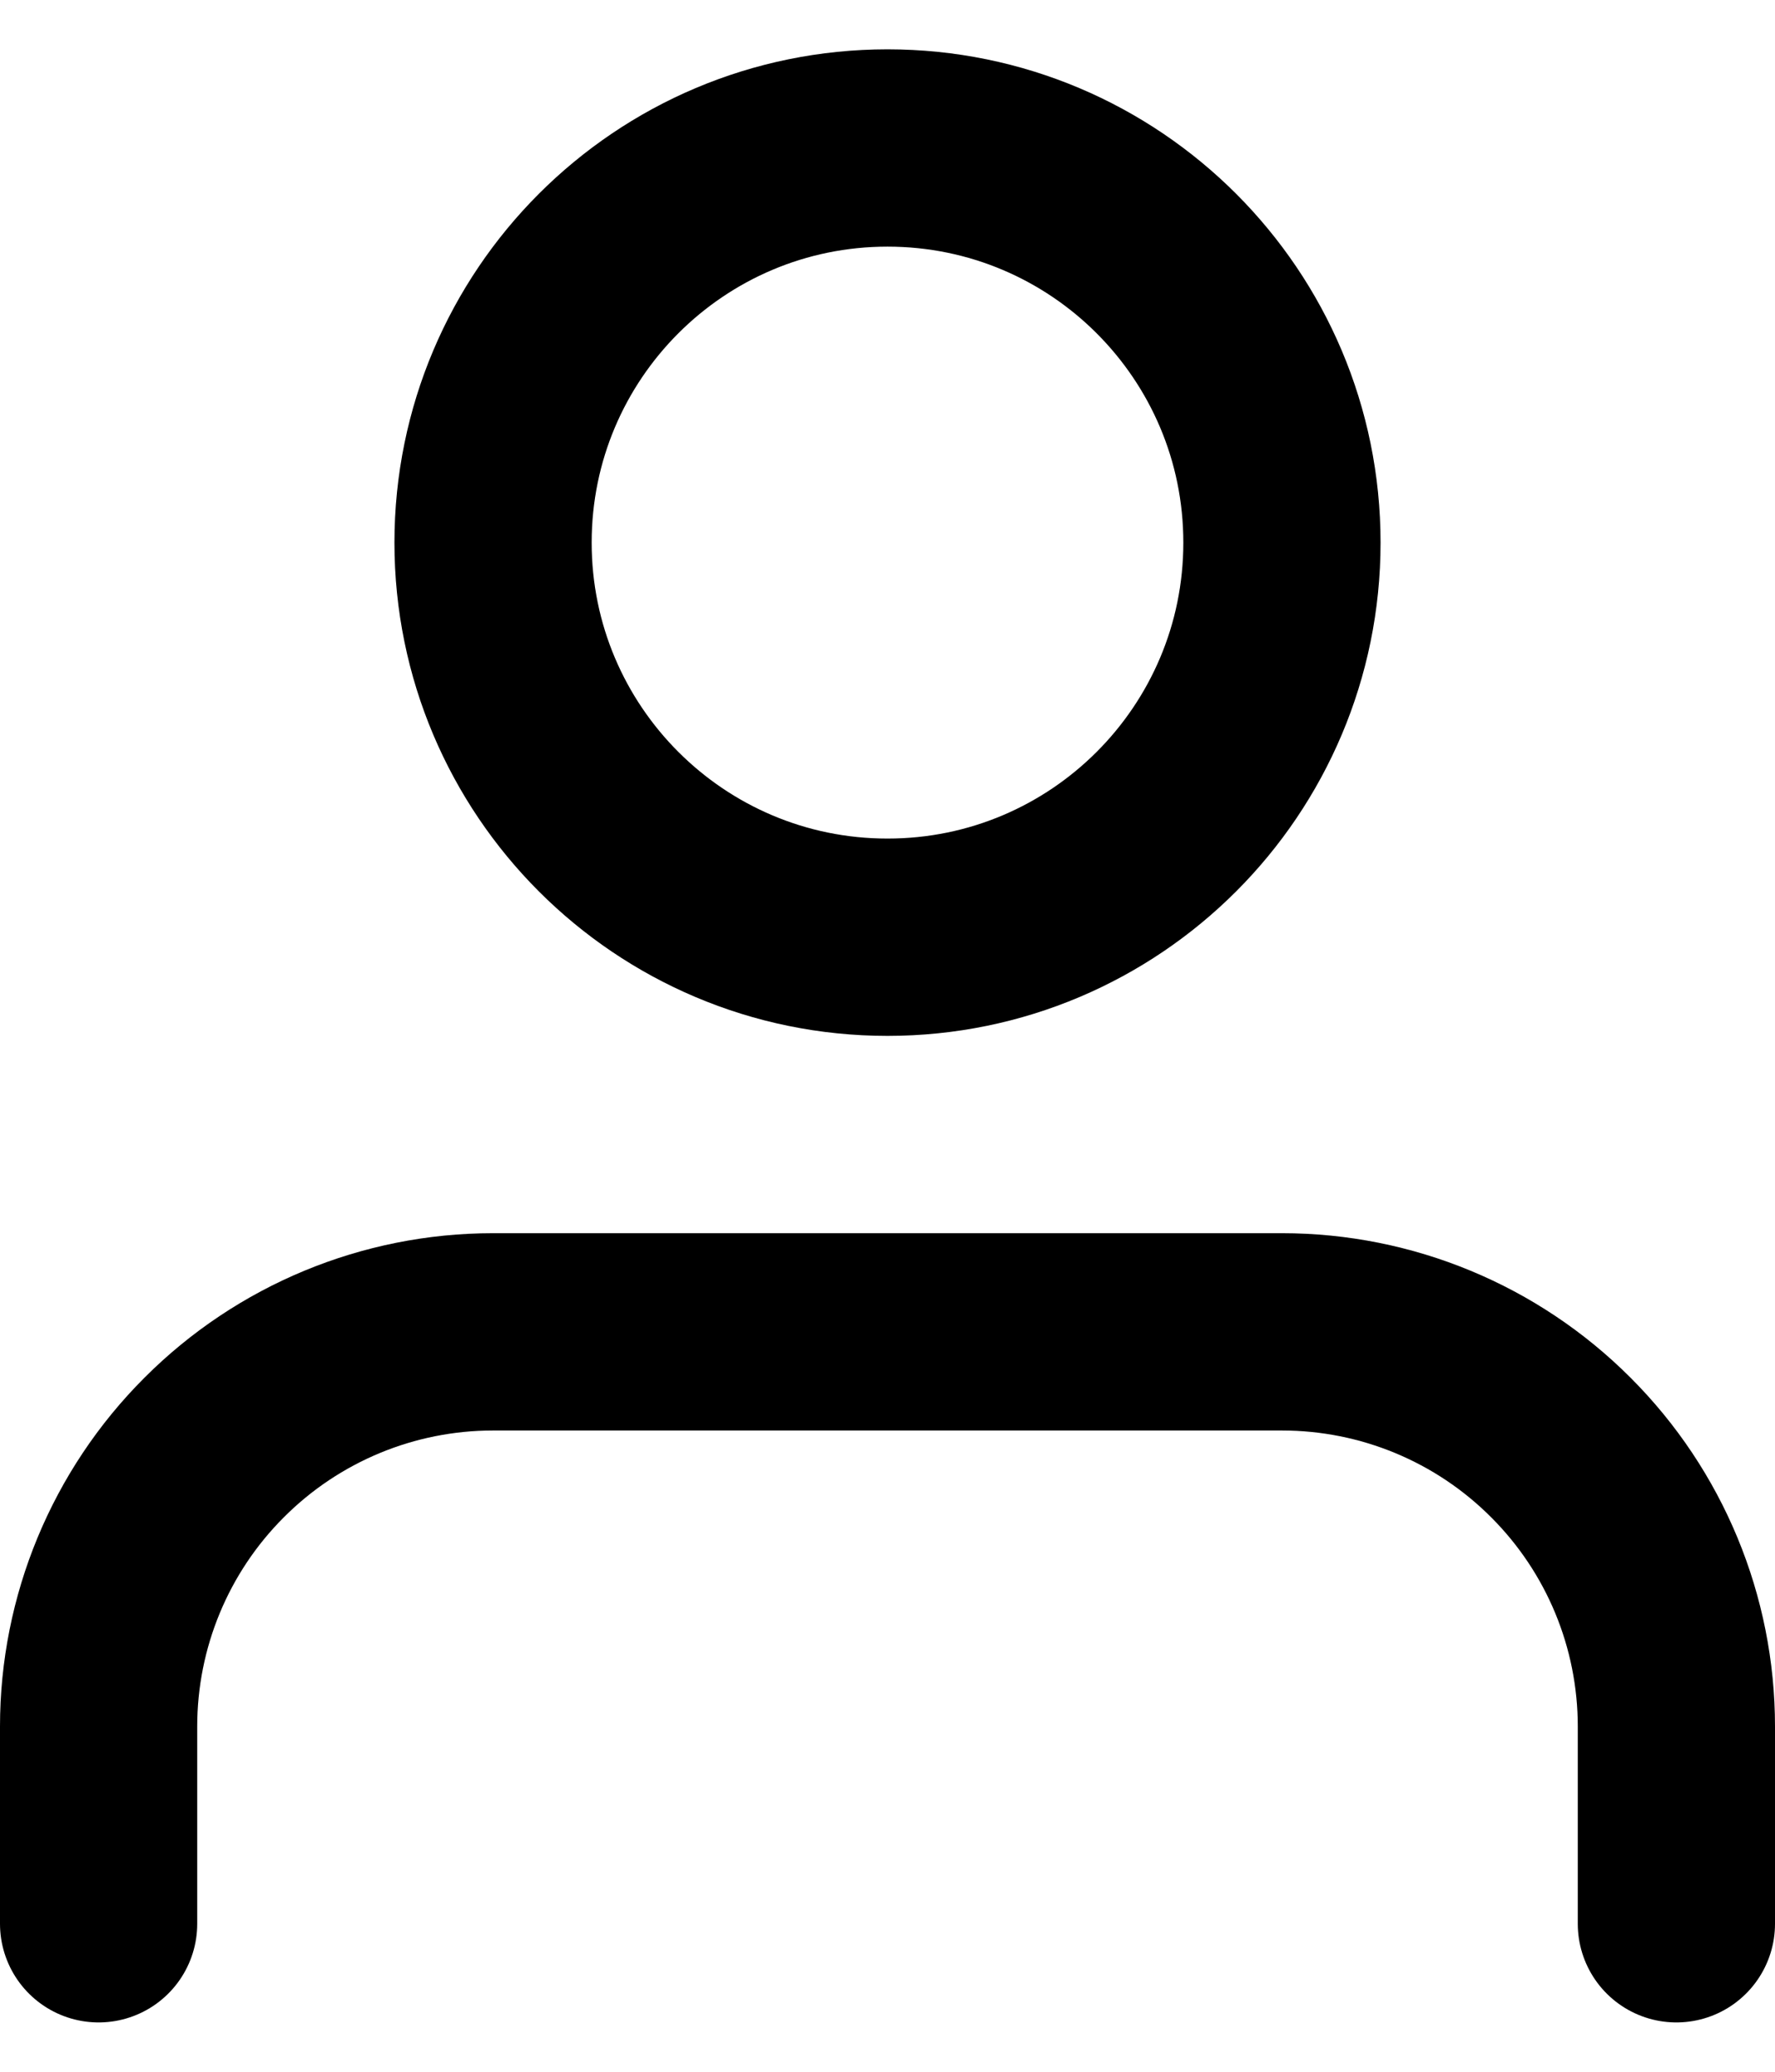<svg width="18" height="21" viewBox="0 0 18 21" fill="none" xmlns="http://www.w3.org/2000/svg">
<path d="M17 19.5V17.5C17 16.439 16.579 15.422 15.828 14.672C15.078 13.921 14.061 13.5 13 13.5H5C3.939 13.5 2.922 13.921 2.172 14.672C1.421 15.422 1 16.439 1 17.5V19.5" stroke="black" stroke-width="2" stroke-linecap="round" stroke-linejoin="round"/>
<path d="M9 9.5C11.209 9.5 13 7.709 13 5.5C13 3.291 11.209 1.5 9 1.5C6.791 1.5 5 3.291 5 5.5C5 7.709 6.791 9.5 9 9.5Z" stroke="black" stroke-width="2" stroke-linecap="round" stroke-linejoin="round"/>
</svg>

